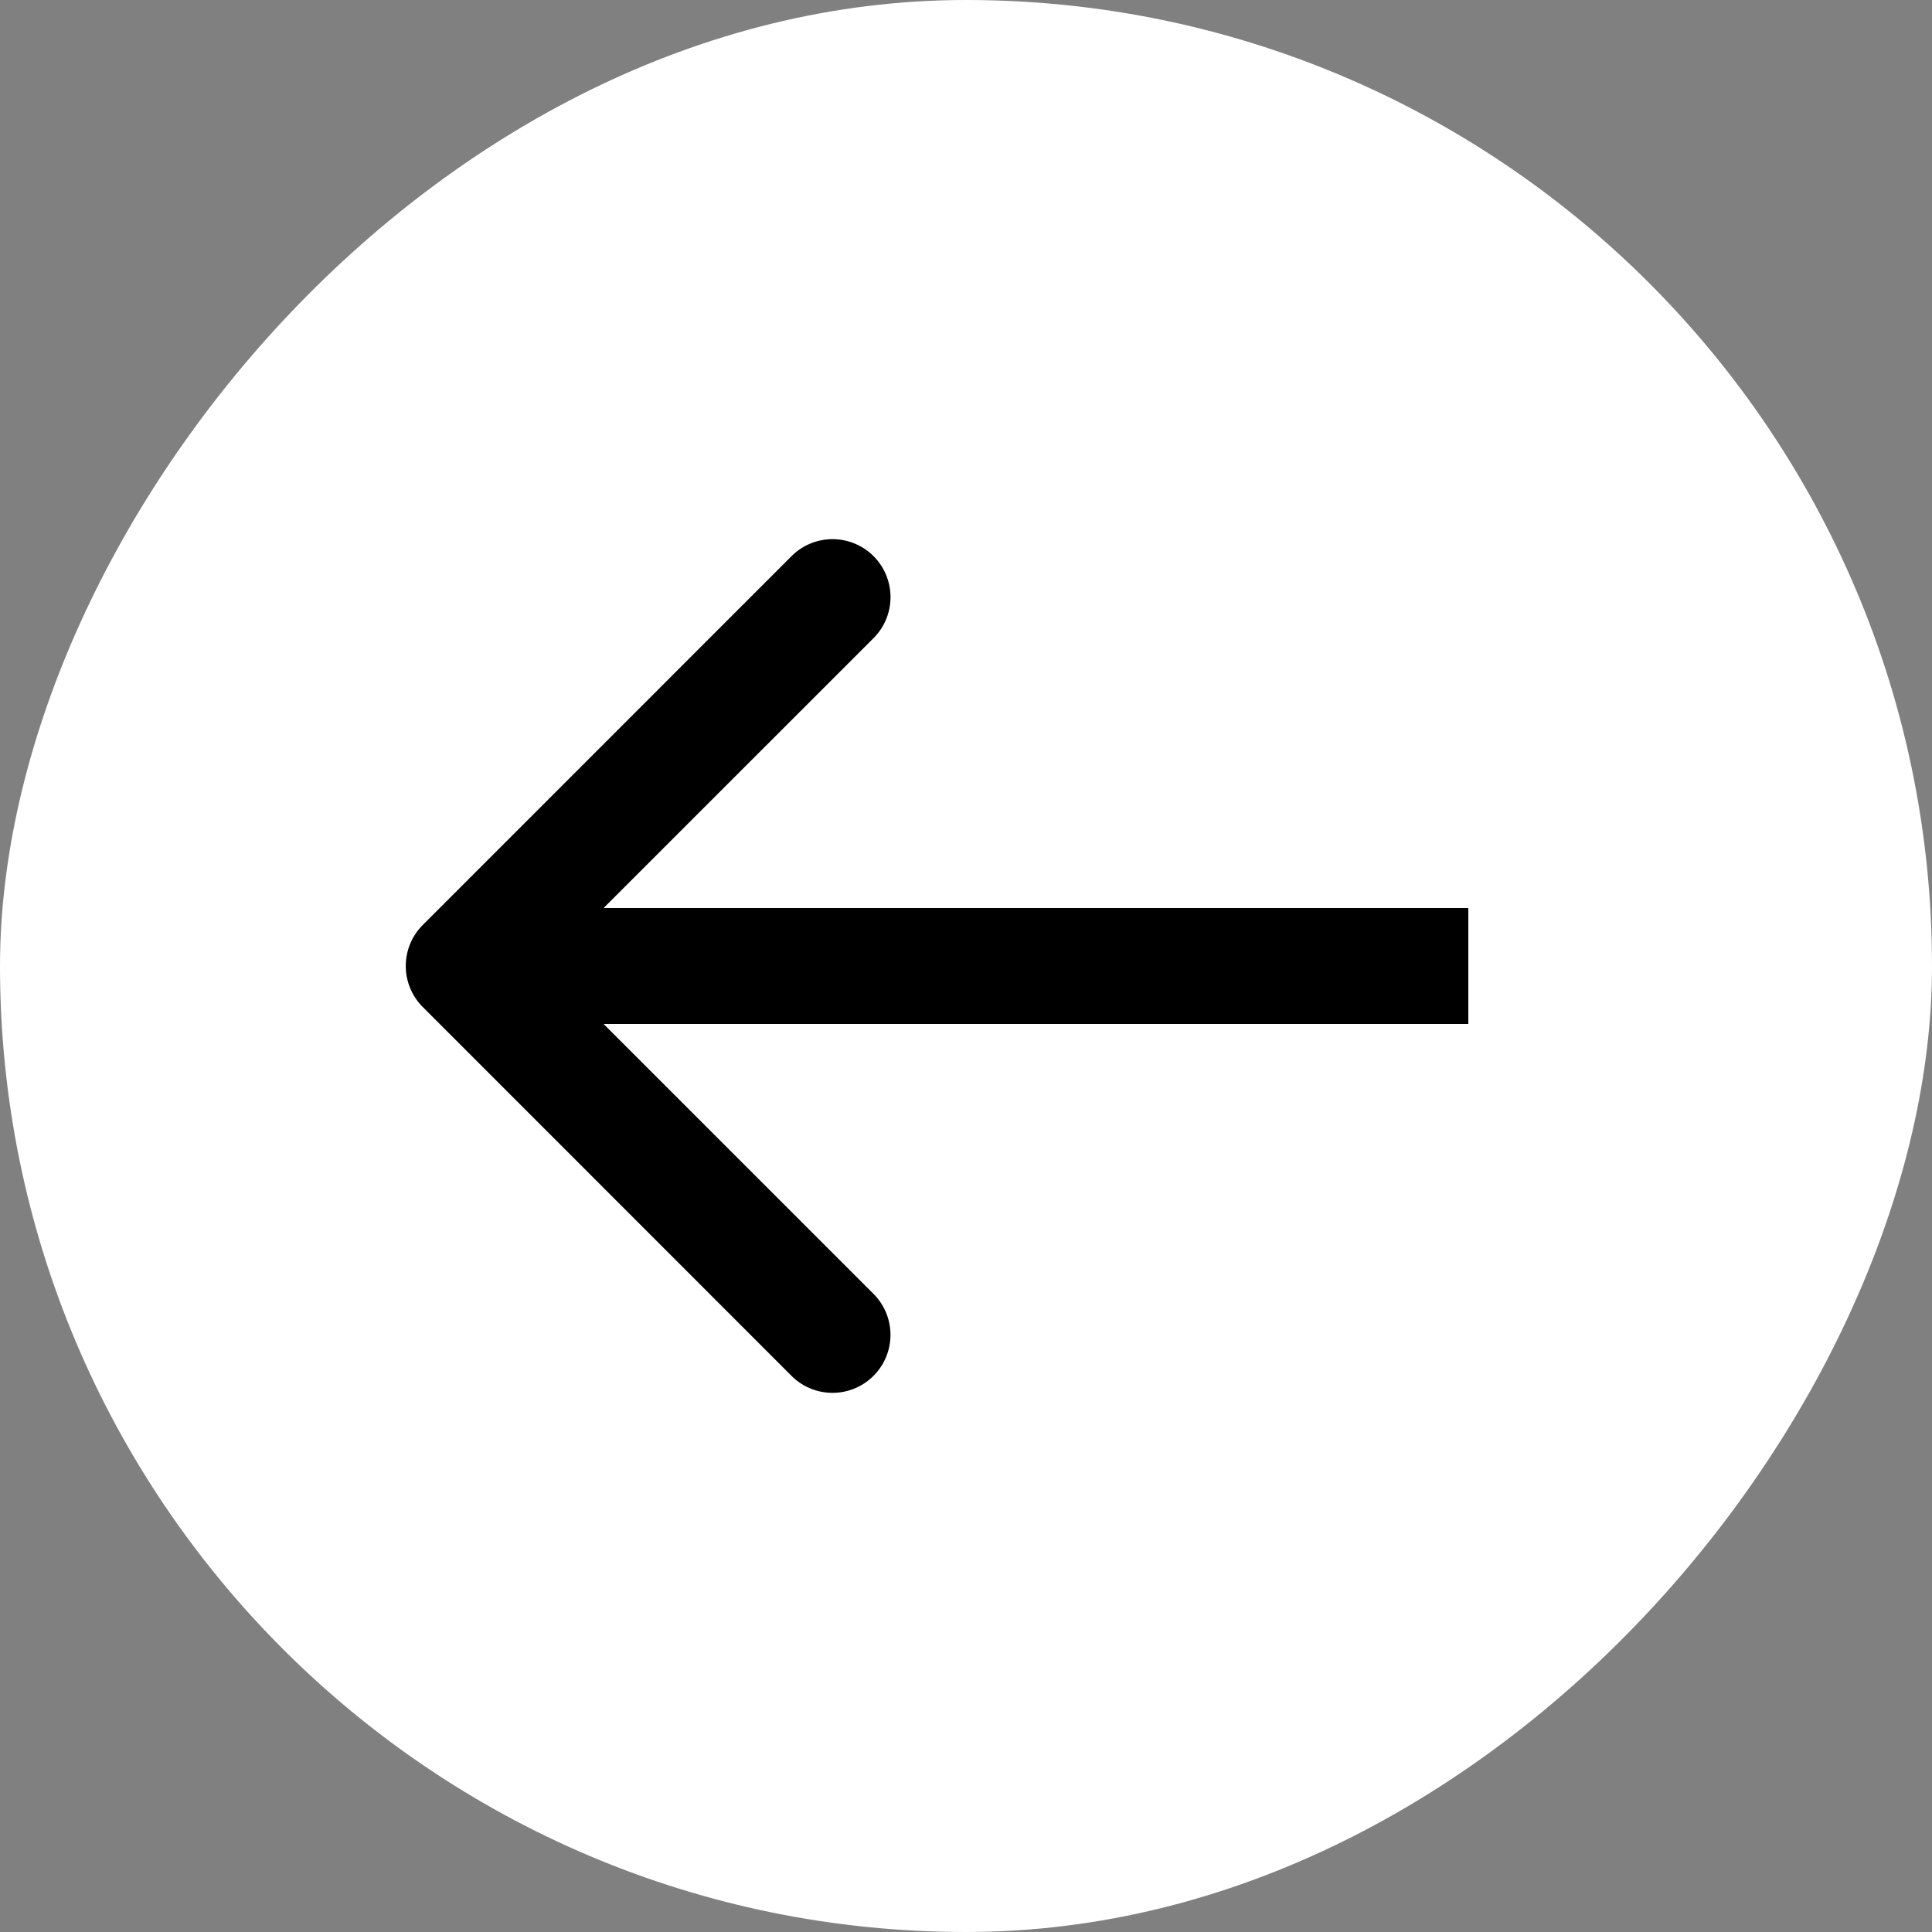 <svg xmlns="http://www.w3.org/2000/svg" width="50" height="50" fill="none"><rect width="100%" height="100%" fill="#808080" stroke="none"/><rect width="50" height="50" fill="#fff" rx="25" transform="matrix(-1 0 0 1 50 0)"/><path fill="#000" d="M10.94 26.06a1.5 1.5 0 0 1 0-2.12l9.545-9.547a1.5 1.5 0 1 1 2.122 2.122L14.12 25l8.486 8.485a1.5 1.5 0 1 1-2.122 2.122L10.94 26.06zM38 26.5H12v-3h26v3z"/></svg>